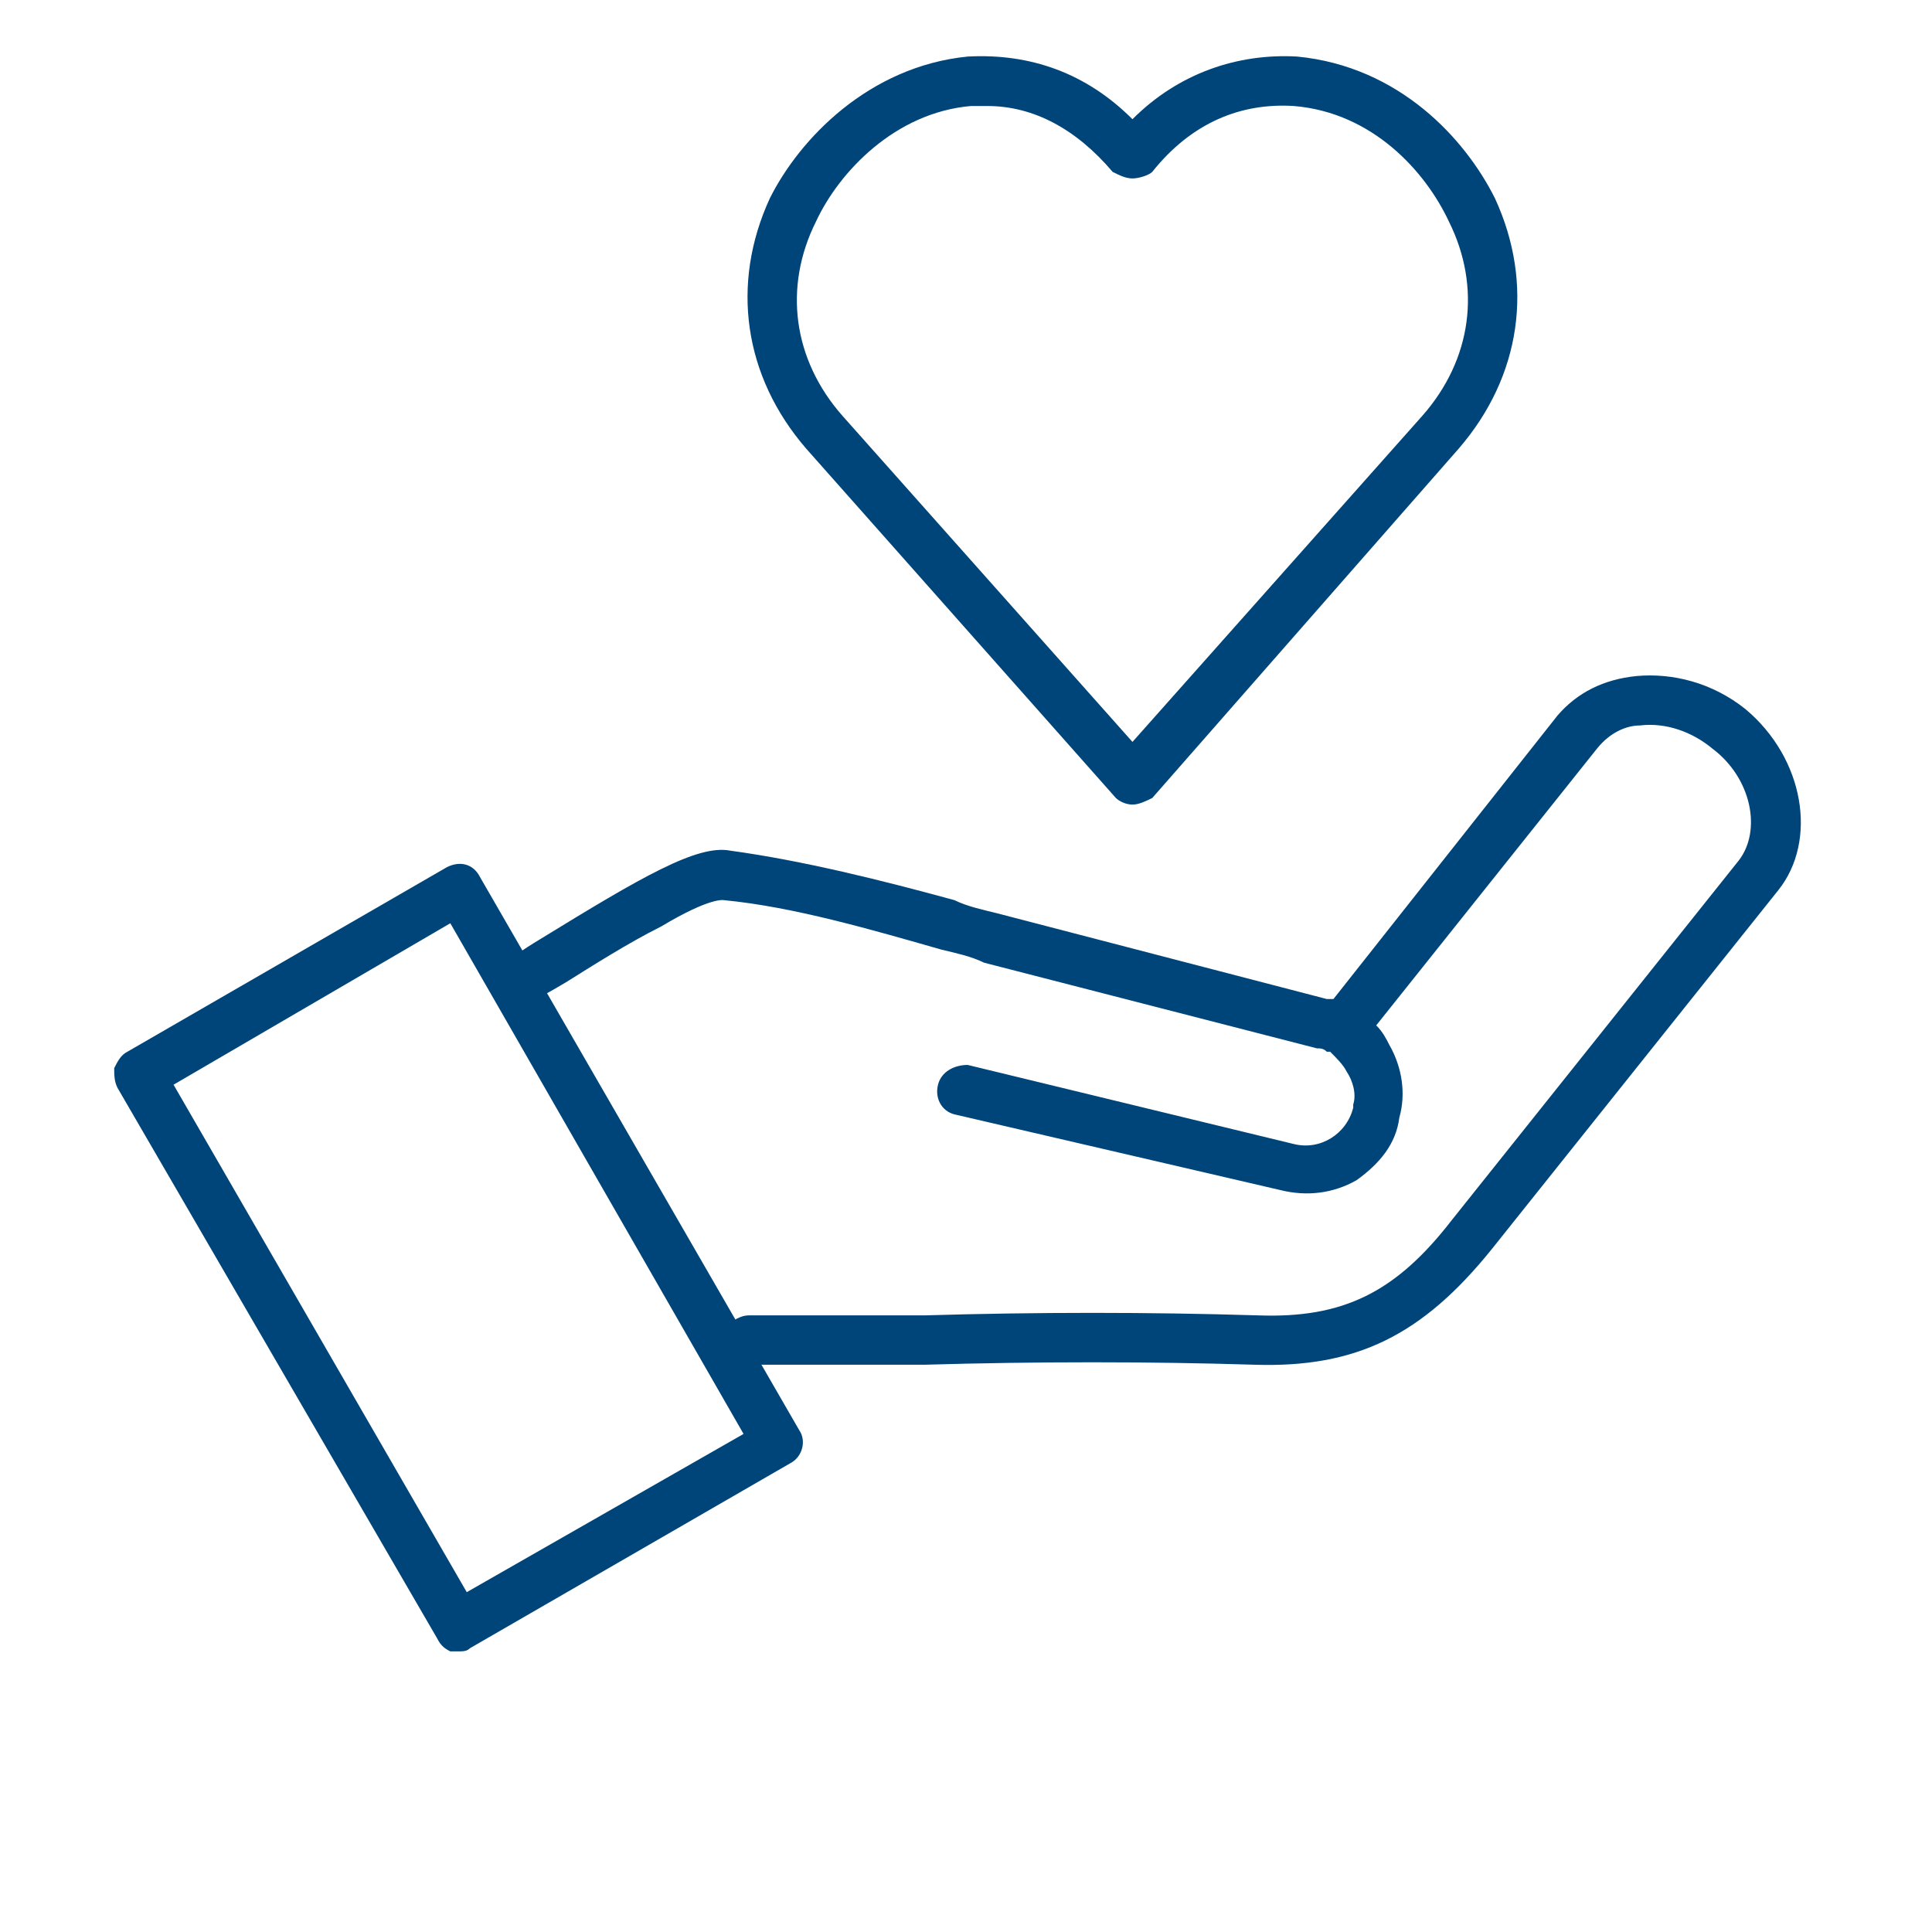 <svg xmlns="http://www.w3.org/2000/svg" xmlns:xlink="http://www.w3.org/1999/xlink" width="80" zoomAndPan="magnify" viewBox="0 0 60 67.92" height="80" preserveAspectRatio="xMidYMid meet" version="1.0"><defs><clipPath id="4fb383d609"><path d="M 22 1.871 L 50 1.871 L 50 29 L 22 29 Z M 22 1.871 " clip-rule="nonzero"/></clipPath><clipPath id="bc3d9492e5"><path d="M 0.035 30 L 25 30 L 25 58.055 L 0.035 58.055 Z M 0.035 30 " clip-rule="nonzero"/></clipPath><clipPath id="624c672c32"><path d="M 13 23 L 59.965 23 L 59.965 49 L 13 49 Z M 13 23 " clip-rule="nonzero"/></clipPath></defs><g clip-path="url(#4fb383d609)"><path fill="#004579" d="M 35.852 28.285 C 35.617 28.285 35.387 28.168 35.27 28.055 L 24.383 15.773 C 22.18 13.227 21.719 9.98 23.105 6.969 C 24.148 4.883 26.582 2.336 30.059 1.988 C 32.258 1.871 34.227 2.566 35.852 4.191 C 37.473 2.566 39.559 1.871 41.641 1.988 C 45.234 2.336 47.551 4.883 48.594 6.969 C 49.984 9.98 49.52 13.227 47.32 15.773 L 36.547 28.055 C 36.312 28.168 36.082 28.285 35.852 28.285 Z M 30.754 3.727 C 30.52 3.727 30.406 3.727 30.172 3.727 C 27.508 3.957 25.539 6.043 24.73 7.781 C 23.57 10.098 23.918 12.645 25.656 14.617 L 35.852 26.082 L 46.043 14.617 C 47.781 12.645 48.129 10.098 46.973 7.781 C 46.16 6.043 44.305 3.957 41.527 3.727 C 39.672 3.609 37.934 4.305 36.547 6.043 C 36.43 6.16 36.082 6.273 35.852 6.273 C 35.617 6.273 35.387 6.16 35.156 6.043 C 33.879 4.539 32.375 3.727 30.754 3.727 Z M 30.754 3.727 " fill-opacity="1" fill-rule="evenodd"/></g><g clip-path="url(#bc3d9492e5)"><path fill="#004579" d="M 12.102 58.055 C 12.102 58.055 11.988 58.055 11.871 58.055 C 11.641 57.941 11.523 57.824 11.406 57.594 L 0.172 38.246 C 0.055 38.016 0.055 37.785 0.055 37.551 C 0.172 37.32 0.285 37.09 0.52 36.973 L 11.754 30.484 C 12.219 30.254 12.68 30.371 12.914 30.832 L 24.148 50.297 C 24.383 50.645 24.266 51.223 23.801 51.453 L 12.566 57.941 C 12.449 58.055 12.332 58.055 12.102 58.055 Z M 2.141 38.133 L 12.449 55.973 L 22.18 50.41 L 11.871 32.457 Z M 2.141 38.133 " fill-opacity="1" fill-rule="evenodd"/></g><g clip-path="url(#624c672c32)"><path fill="#004579" d="M 21.602 48.441 C 21.371 48.441 21.023 48.324 20.906 47.977 C 20.676 47.629 20.789 47.051 21.137 46.82 L 21.949 46.355 C 22.18 46.242 22.297 46.242 22.414 46.242 C 24.383 46.242 26.582 46.242 28.551 46.242 C 32.492 46.125 36.43 46.125 40.254 46.242 C 43.266 46.355 45.117 45.43 47.086 42.883 L 57.164 30.254 C 57.977 29.211 57.629 27.359 56.238 26.316 C 55.543 25.738 54.617 25.391 53.691 25.504 C 53.227 25.504 52.648 25.738 52.184 26.316 L 44.422 36.047 C 44.652 36.277 44.77 36.512 44.887 36.742 C 45.348 37.551 45.465 38.48 45.234 39.289 C 45.117 40.219 44.539 40.91 43.727 41.492 C 42.918 41.953 41.988 42.07 41.062 41.84 L 29.594 39.176 C 29.133 39.059 28.898 38.594 29.016 38.133 C 29.133 37.668 29.594 37.438 30.059 37.438 L 41.527 40.219 C 42.453 40.449 43.379 39.871 43.613 38.941 C 43.613 38.828 43.613 38.828 43.613 38.828 C 43.727 38.48 43.613 38.016 43.379 37.668 C 43.266 37.438 43.031 37.203 42.801 36.973 C 42.684 36.973 42.684 36.973 42.684 36.973 C 42.57 36.855 42.453 36.855 42.336 36.855 L 30.637 33.844 C 30.172 33.613 29.594 33.496 29.133 33.383 C 26.699 32.688 23.918 31.875 21.484 31.645 C 21.484 31.645 21.023 31.527 19.285 32.57 C 18.125 33.148 16.852 33.961 15.926 34.539 C 15.348 34.887 14.883 35.121 14.535 35.352 C 14.188 35.582 13.609 35.469 13.375 35.004 C 13.145 34.656 13.262 34.078 13.723 33.844 C 13.957 33.73 14.418 33.383 15 33.035 C 18.59 30.832 20.559 29.676 21.719 29.906 C 24.266 30.254 27.047 30.949 29.594 31.645 C 30.059 31.875 30.637 31.992 31.102 32.109 L 42.684 35.121 C 42.801 35.121 42.801 35.121 42.918 35.121 L 50.793 25.156 C 51.488 24.348 52.414 23.883 53.574 23.766 C 54.848 23.652 56.238 24 57.398 24.926 C 59.48 26.664 59.945 29.559 58.555 31.297 L 48.477 43.922 C 46.043 46.938 43.727 48.094 40.137 47.977 C 36.43 47.863 32.492 47.863 28.551 47.977 C 26.582 47.977 24.613 47.977 22.645 47.977 L 22.066 48.324 C 21.949 48.441 21.832 48.441 21.602 48.441 Z M 21.602 48.441 " fill-opacity="1" fill-rule="evenodd"/></g></svg>